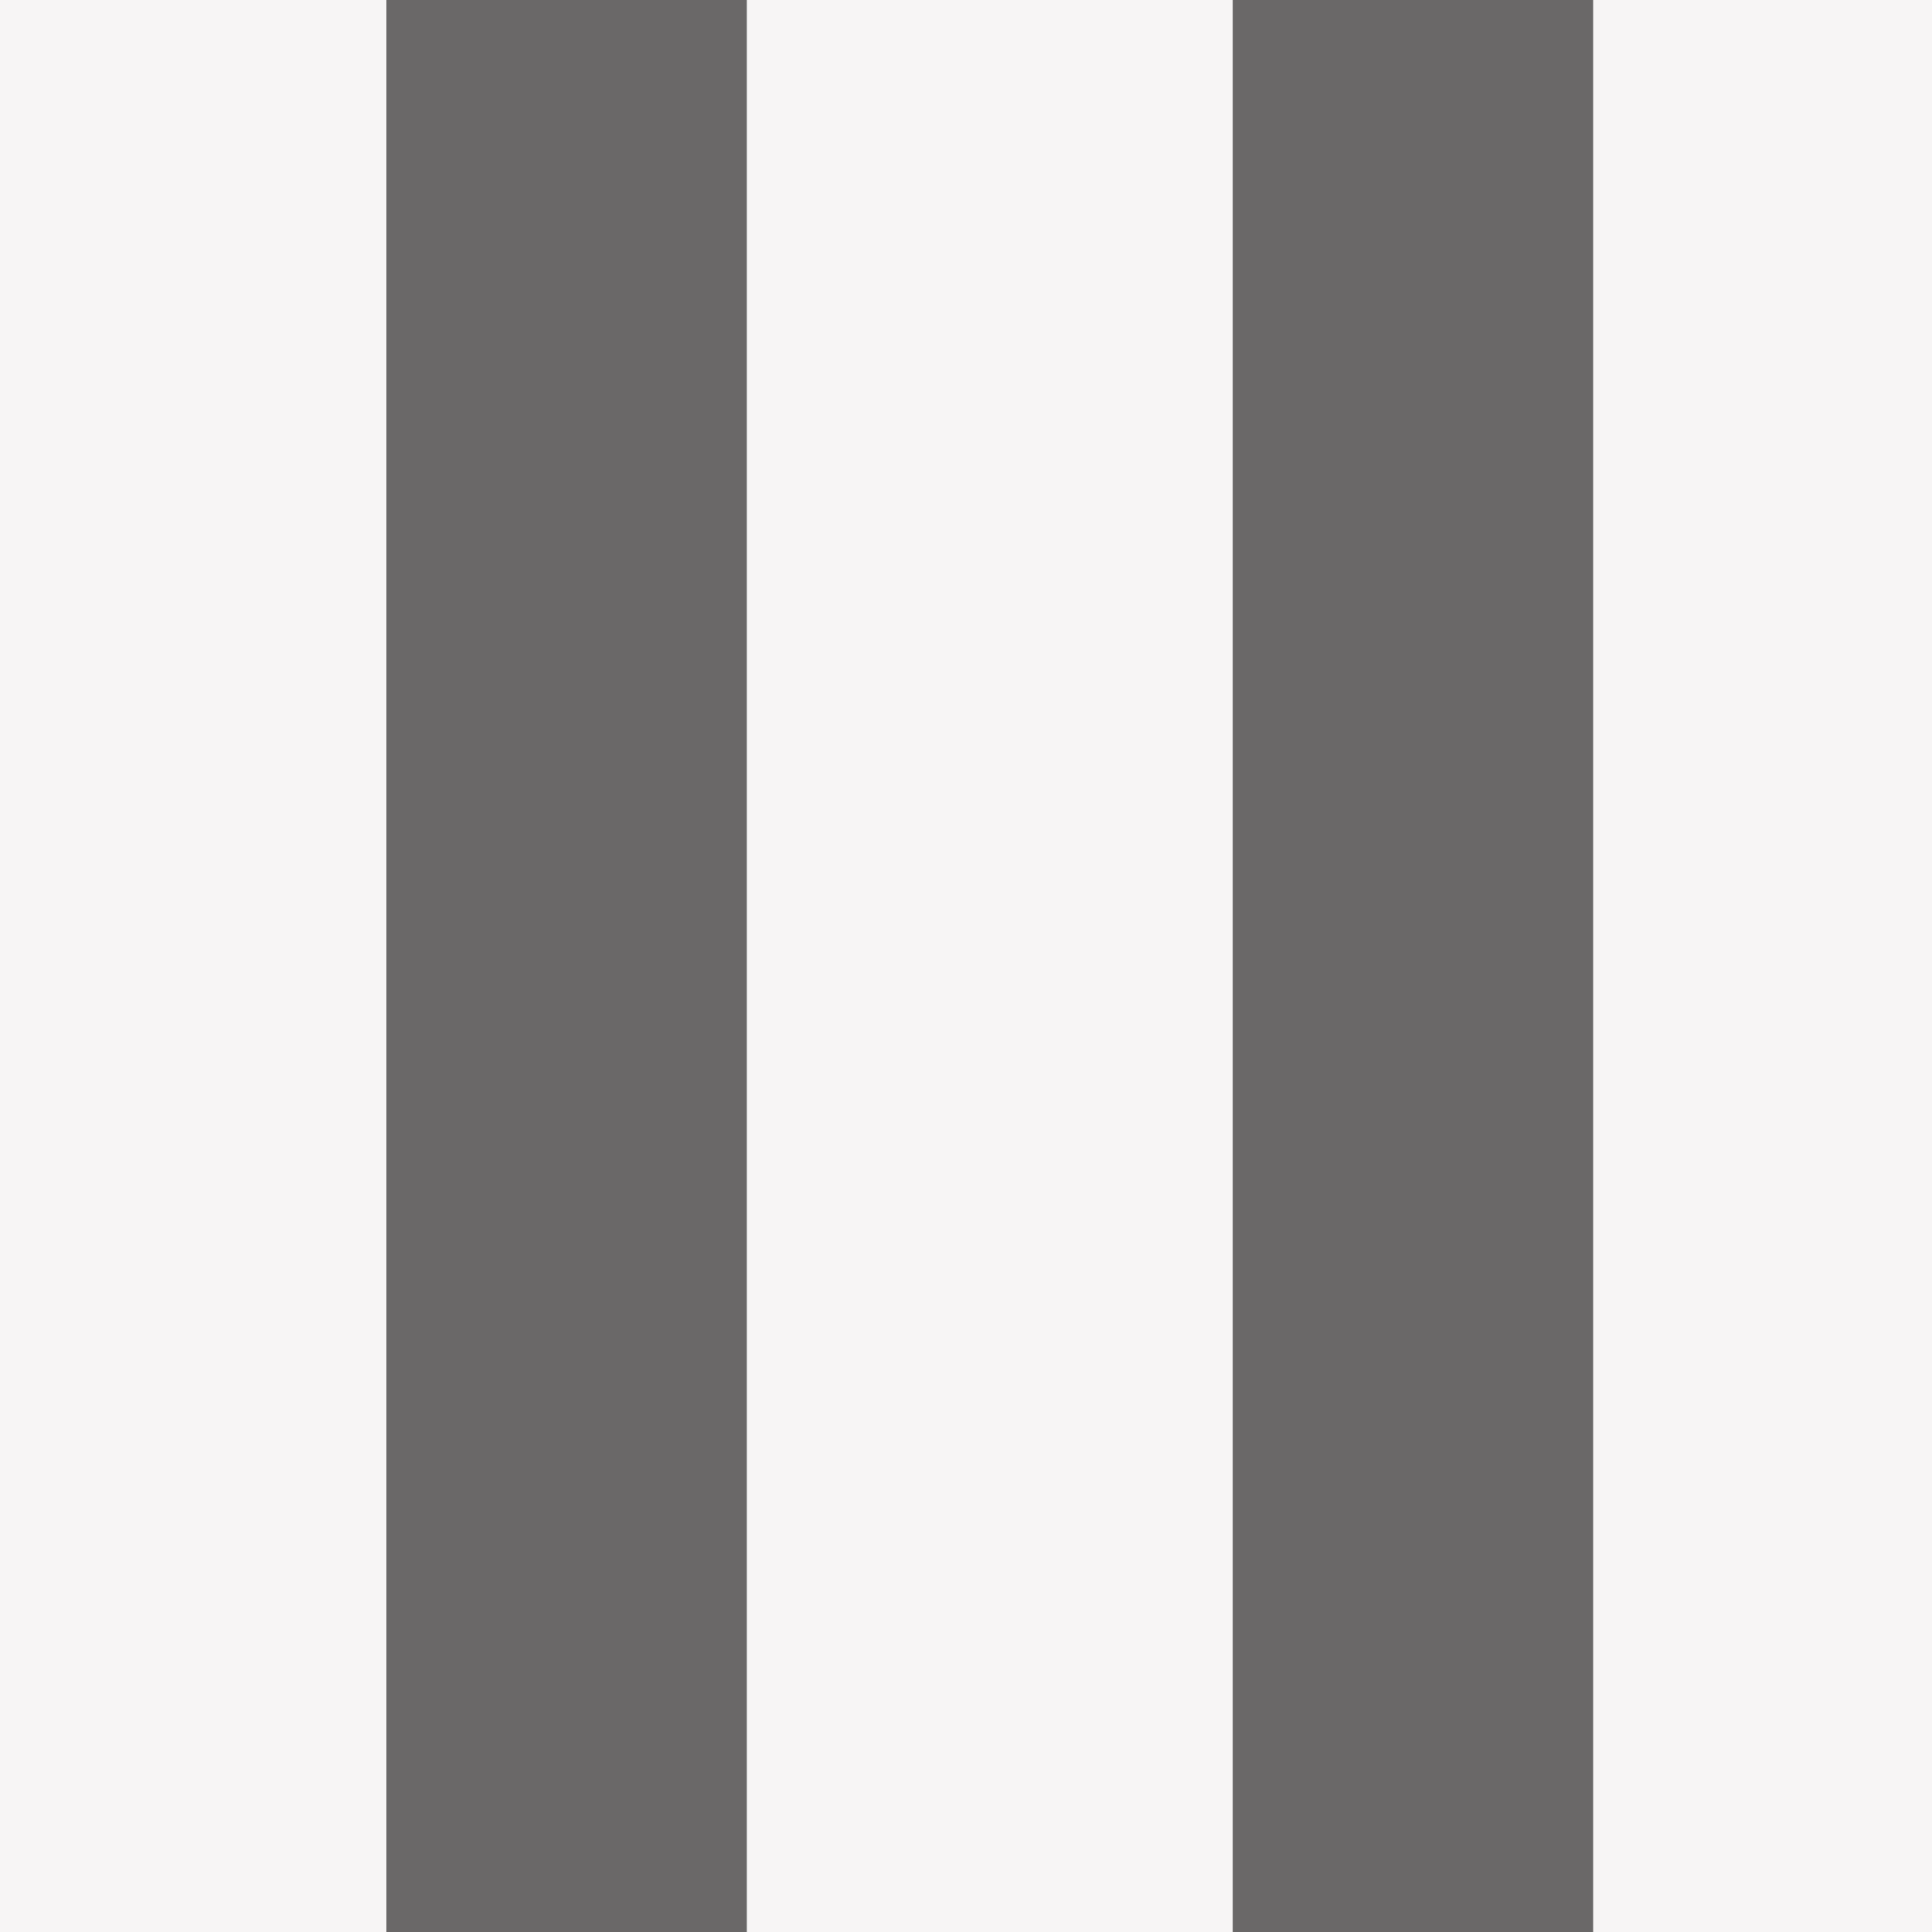 <?xml version="1.0" encoding="UTF-8"?> <svg xmlns="http://www.w3.org/2000/svg" width="25" height="25" viewBox="0 0 25 25" fill="none"><rect width="25" height="25" fill="#F7F5F5"></rect><path d="M5 25.001H9.664L9.664 0H5L5 25.001Z" fill="#6A6868"></path><path d="M15.951 25.001H20.615L20.615 0H15.951L15.951 25.001Z" fill="#6A6868"></path></svg> 
